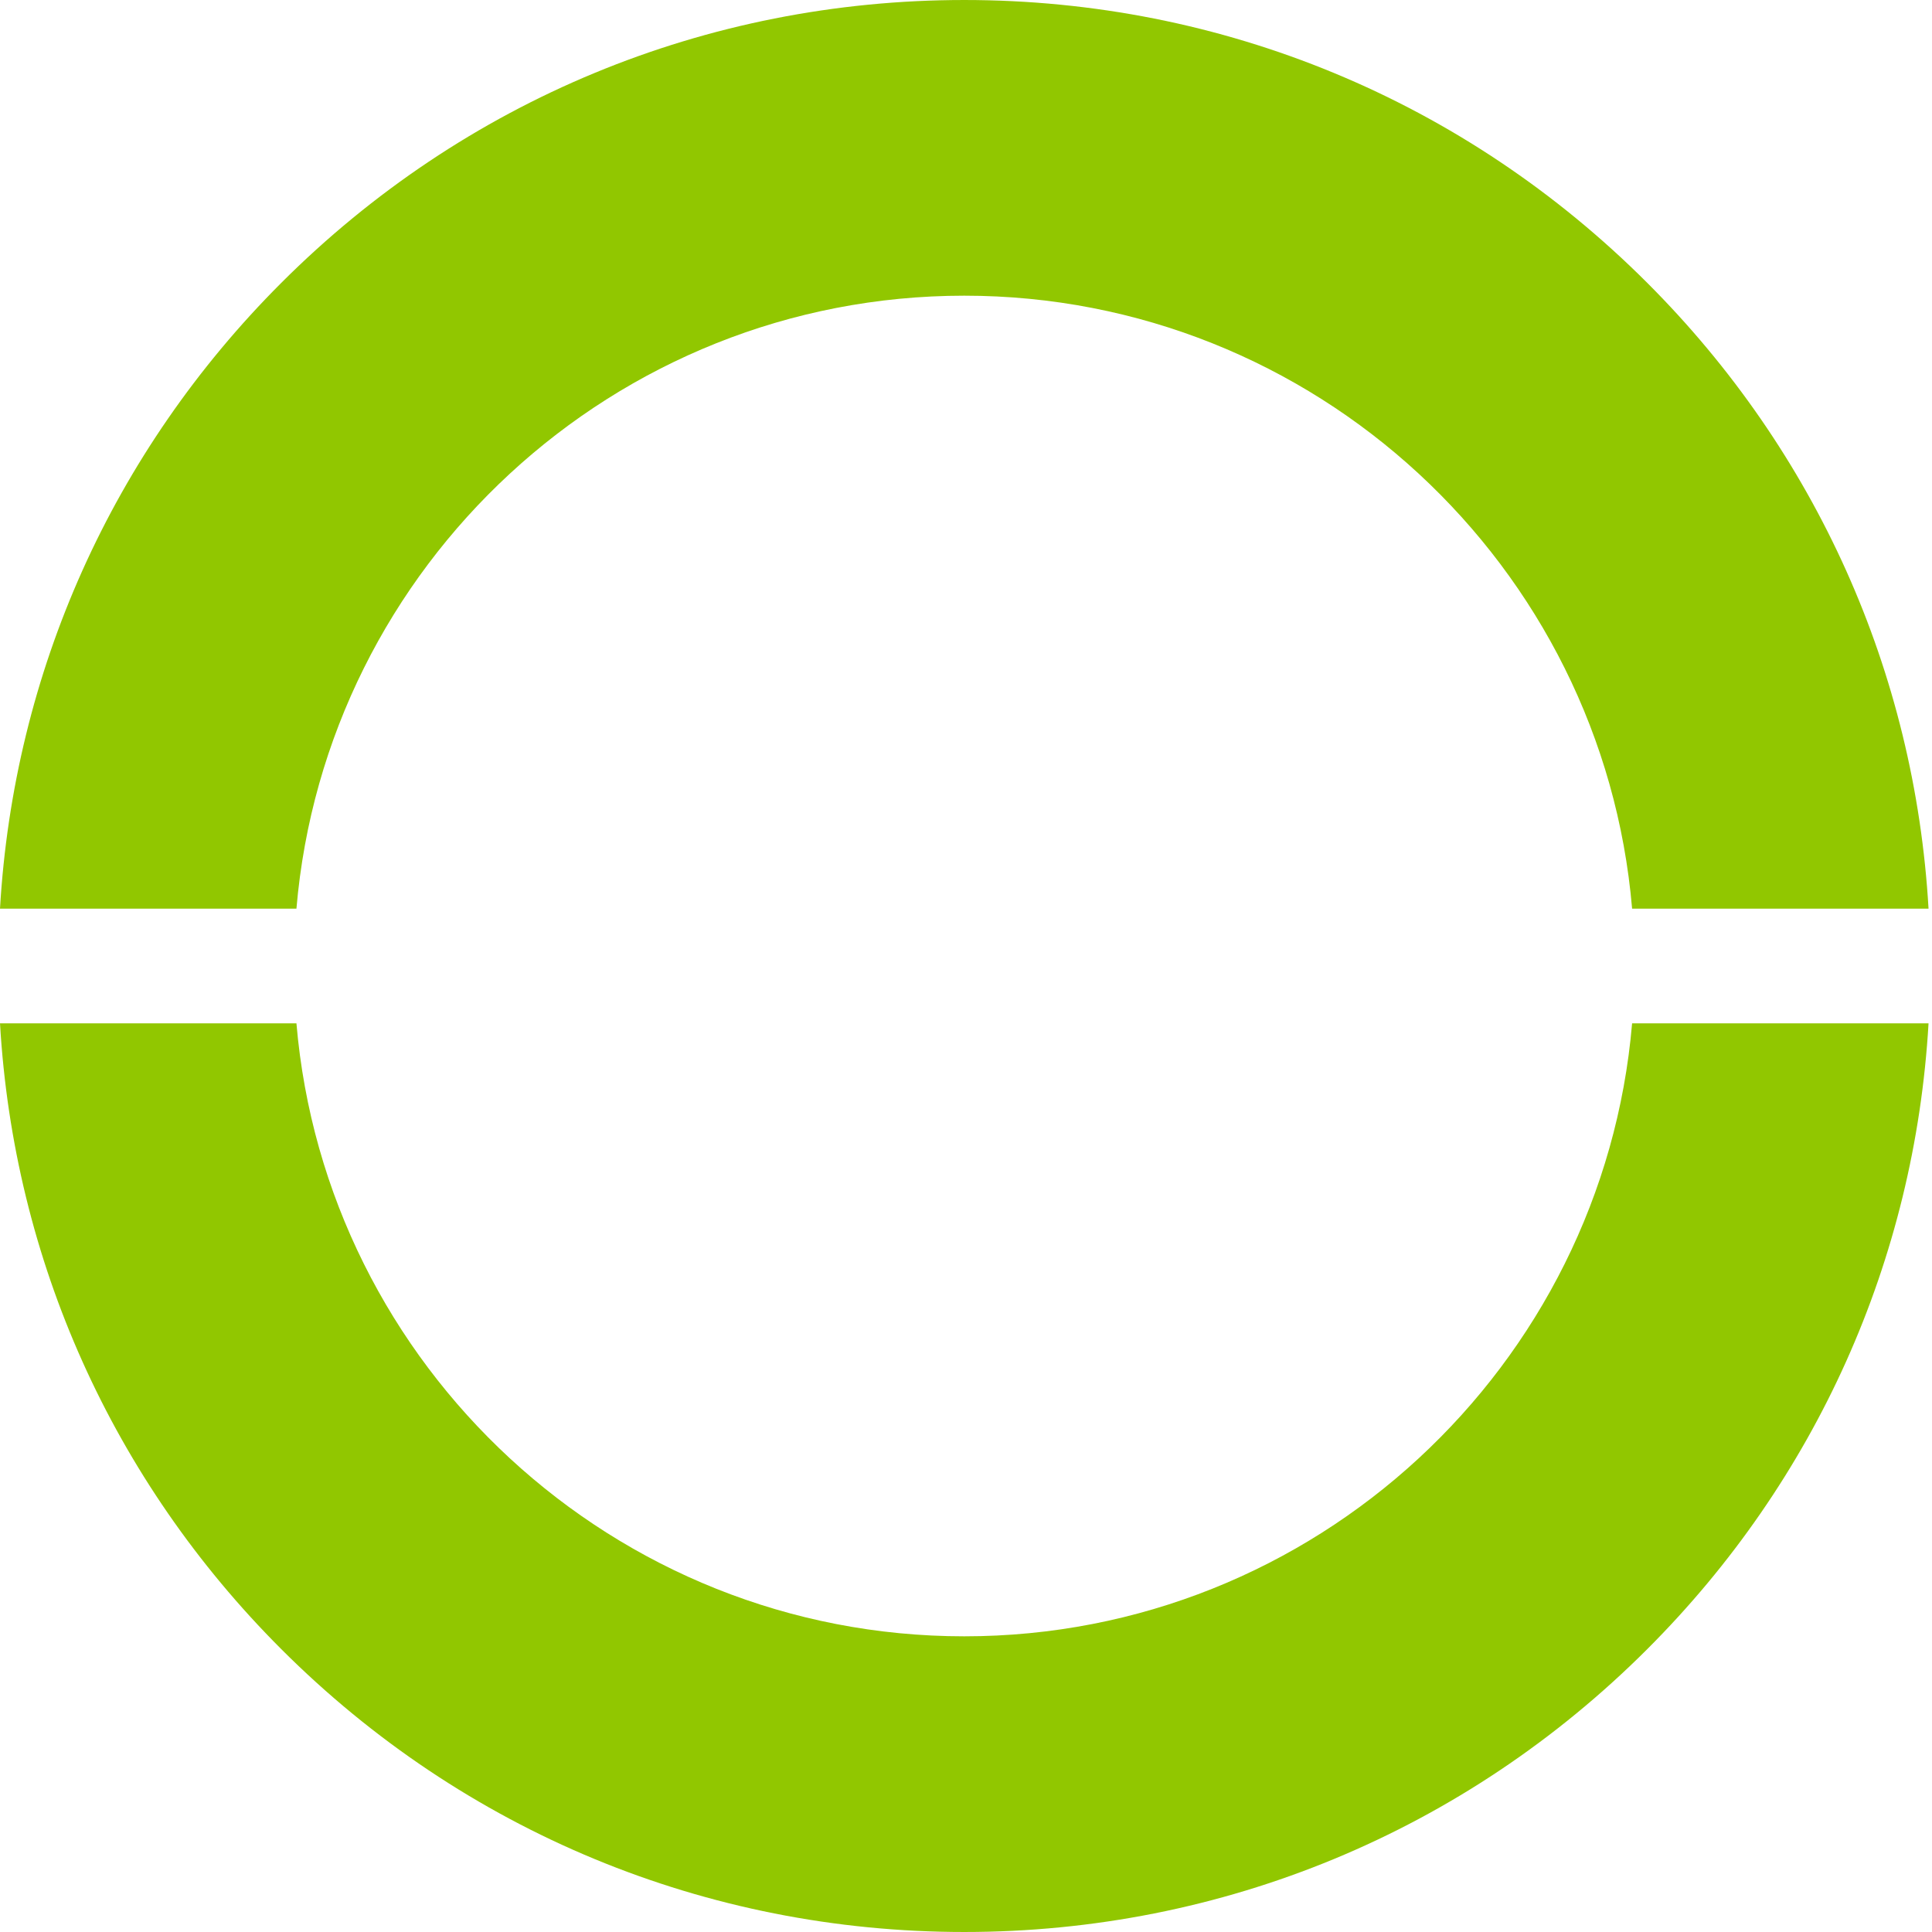 <svg viewBox="0 0 512 512" xmlns="http://www.w3.org/2000/svg"><path d="m432.523 271.199c-7.734 90.863-84.152 162.441-176.98 162.441-92.832 0-169.25-71.578-176.984-162.441h-78.559c3.645 62.66 29.77 121.066 74.523 165.82 48.352 48.352 112.637 74.98 181.02 74.98 68.379 0 132.664-26.629 181.016-74.98 44.754-44.754 70.879-103.16 74.523-165.82zm0 0" fill="#000000" style="fill: #91c700;"></path><path d="m78.559 240.801c7.734-90.863 84.148-162.441 176.984-162.441 92.832 0 169.246 71.578 176.98 162.441h78.559c-3.645-62.66-29.77-121.066-74.523-165.82-48.352-48.352-112.637-74.98-181.016-74.98-68.383 0-132.668 26.629-181.02 74.98-44.754 44.754-70.879 103.16-74.523 165.82zm0 0" fill="#000000" style="fill: #91c700;"></path></svg>